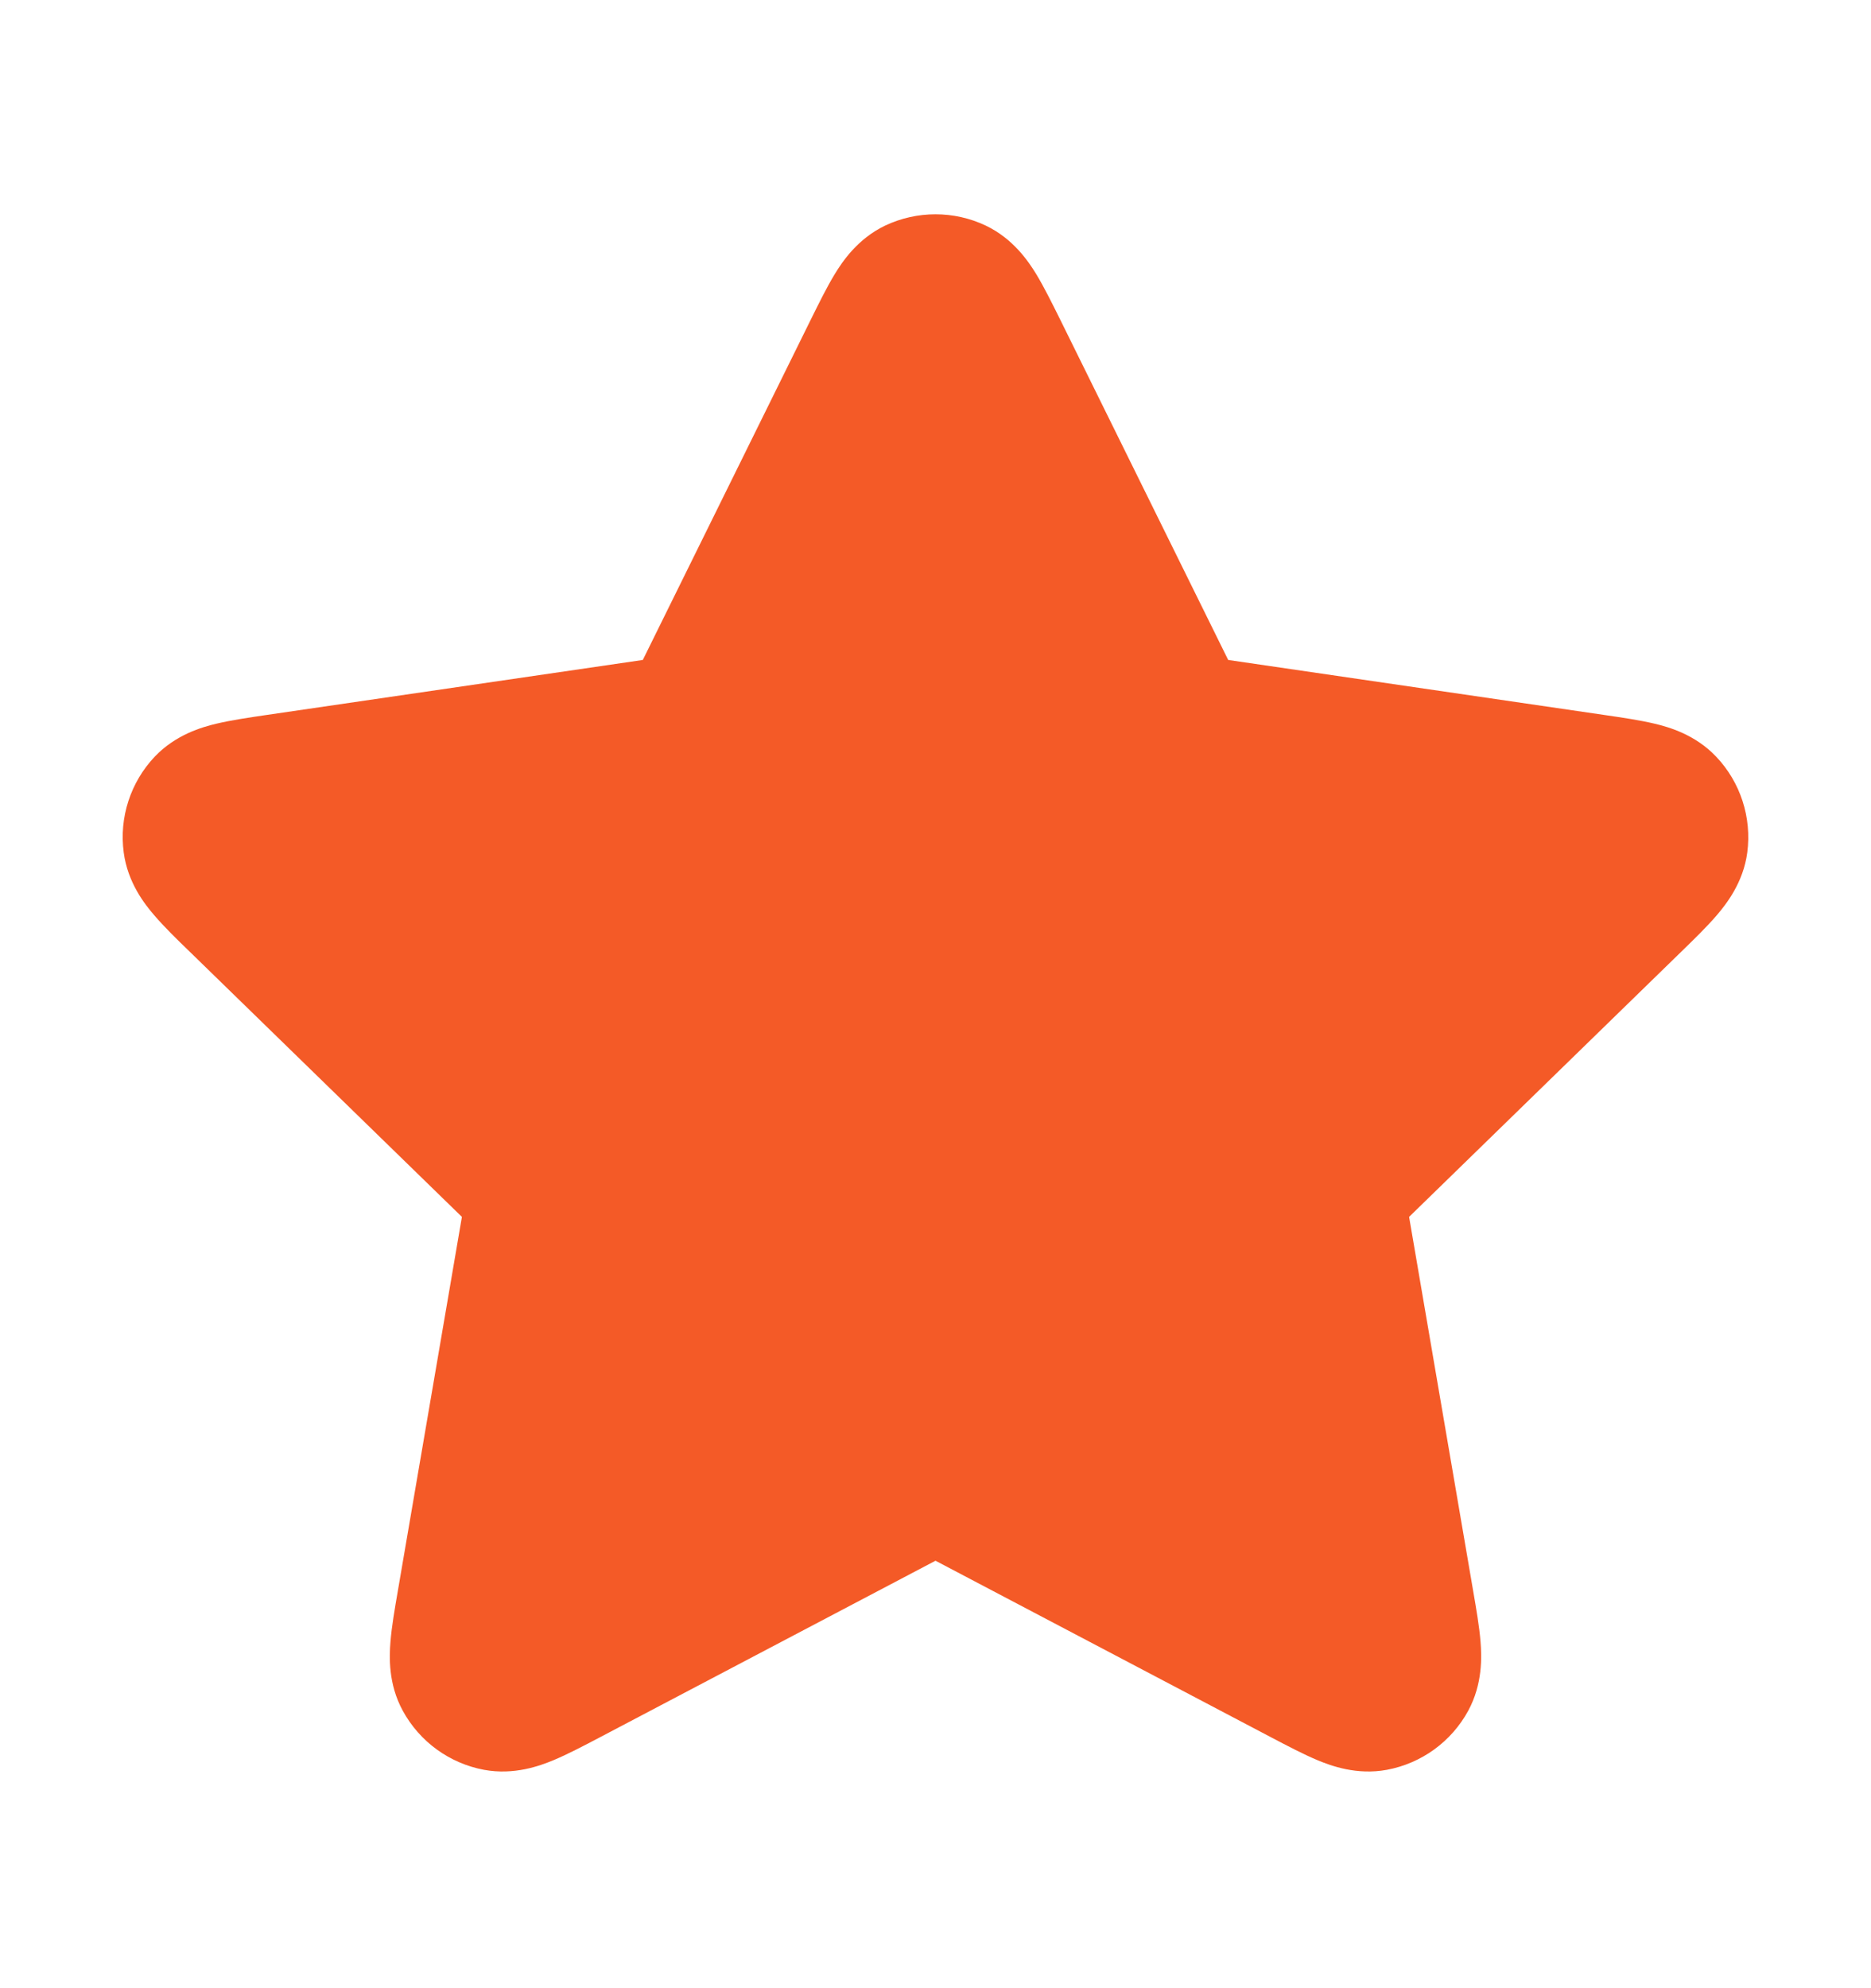 <svg width="16" height="17" viewBox="0 0 16 17" fill="none" xmlns="http://www.w3.org/2000/svg">
<g id="star">
<path id="Solid" d="M8.43 1.929C8.158 1.8 7.842 1.8 7.569 1.929C7.334 2.042 7.204 2.236 7.139 2.343C7.071 2.454 7.002 2.595 6.934 2.732L5.497 5.643L2.282 6.113C2.131 6.135 1.976 6.158 1.85 6.188C1.728 6.217 1.503 6.281 1.323 6.47C1.116 6.689 1.018 6.99 1.058 7.289C1.092 7.547 1.237 7.731 1.319 7.826C1.403 7.924 1.515 8.034 1.625 8.14L3.95 10.405L3.402 13.604C3.376 13.755 3.349 13.91 3.339 14.039C3.329 14.164 3.319 14.398 3.444 14.627C3.588 14.892 3.844 15.078 4.14 15.133C4.397 15.18 4.616 15.099 4.732 15.051C4.852 15.001 4.991 14.928 5.126 14.857L8 13.345L10.874 14.857C11.009 14.928 11.148 15.001 11.268 15.051C11.383 15.099 11.603 15.18 11.859 15.133C12.156 15.078 12.412 14.892 12.556 14.627C12.68 14.398 12.671 14.164 12.661 14.039C12.651 13.91 12.624 13.755 12.598 13.604L12.05 10.405L14.375 8.14C14.484 8.034 14.597 7.924 14.681 7.826C14.762 7.731 14.908 7.547 14.942 7.289C14.981 6.99 14.884 6.689 14.676 6.47C14.497 6.281 14.272 6.217 14.15 6.188C14.024 6.158 13.869 6.135 13.717 6.113L10.503 5.643L9.066 2.732C8.998 2.595 8.928 2.454 8.861 2.343C8.795 2.236 8.666 2.042 8.43 1.929Z" fill="#F45A27"/>
</g>
</svg>
